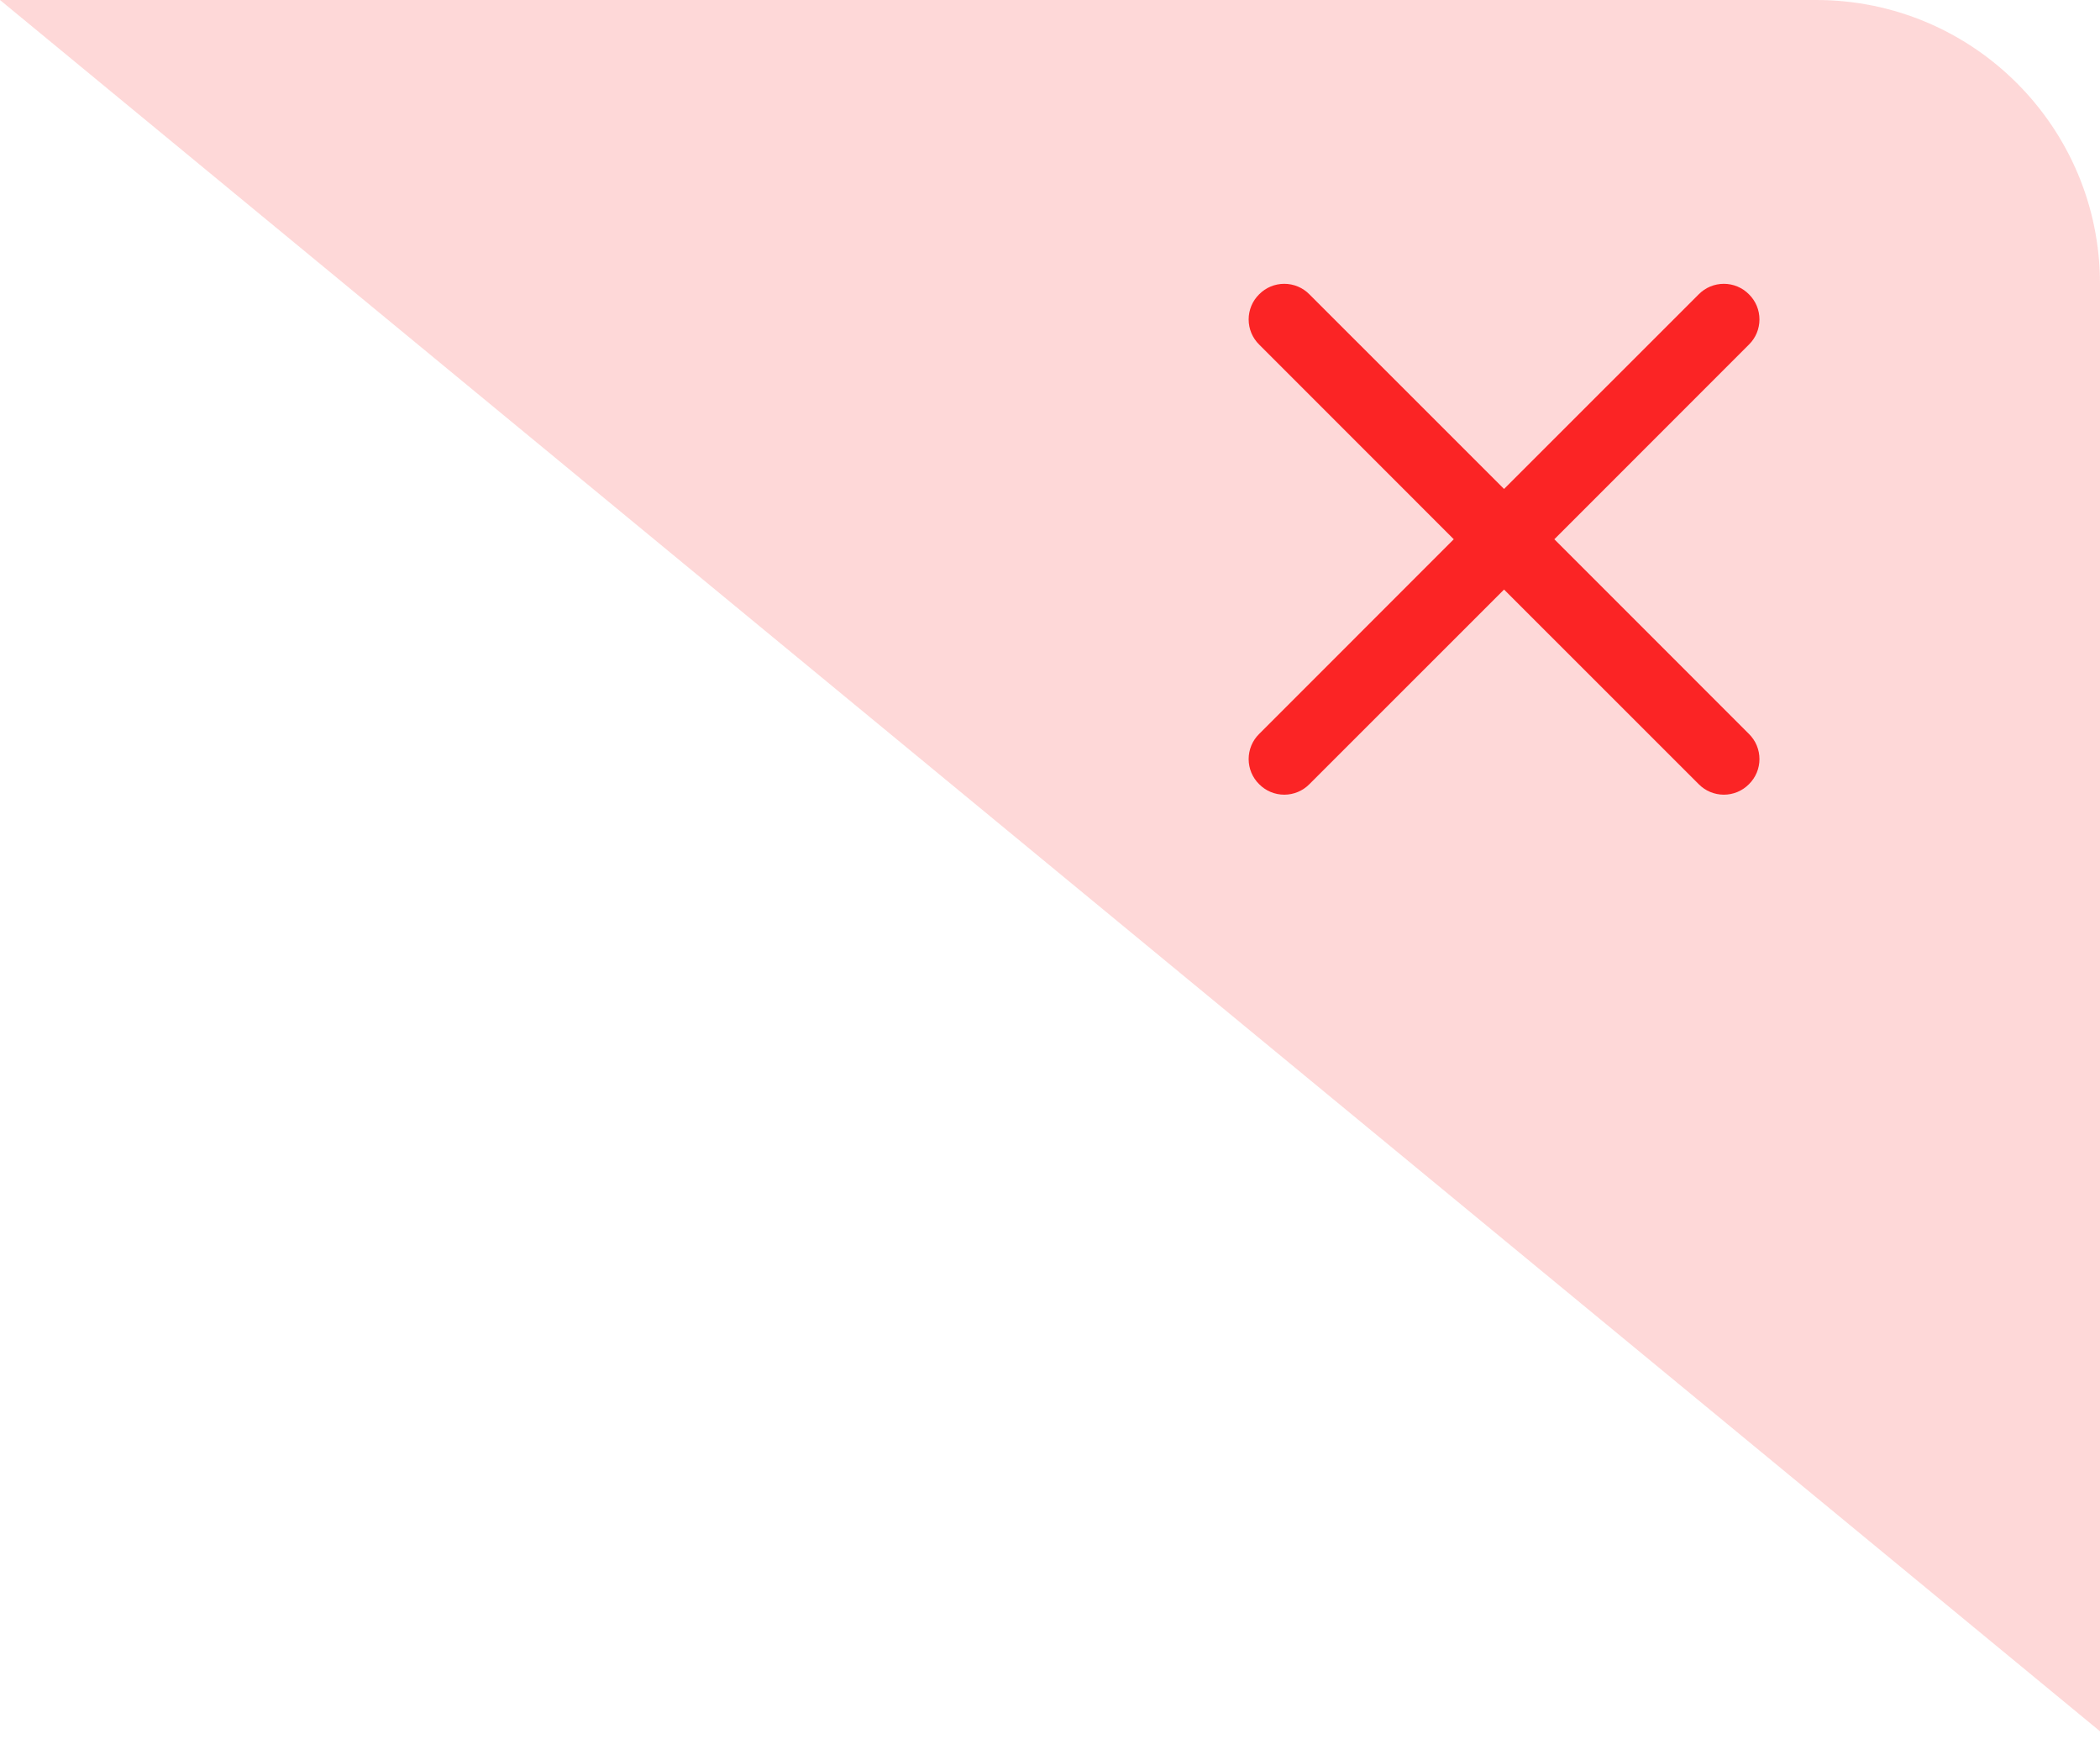 <?xml version="1.0" encoding="UTF-8"?>
<svg width="37px" height="31px" viewBox="0 0 37 31" version="1.1" xmlns="http://www.w3.org/2000/svg" xmlns:xlink="http://www.w3.org/1999/xlink">
    <title>编组 3</title>
    <g id="视觉" stroke="none" stroke-width="1" fill="none" fill-rule="evenodd">
        <g id="画板" transform="translate(-378, -112)" fill="#FB2425">
            <g id="编组-3" transform="translate(378, 112)">
                <path d="M0,0 L32,0 C34.761,-5.07265313e-16 37,2.239 37,5 L37,30.5 L37,30.5 L0,0 Z" id="矩形备份-10" opacity="0.178"></path>
                <g id="编组备份" transform="translate(22, 5)" fill-rule="nonzero">
                    <path d="M5.386,4.5 L8.815,1.07 C8.934,0.953 9,0.794 9,0.627 C9,0.461 8.934,0.302 8.815,0.185 C8.698,0.066 8.539,0 8.373,0 C8.206,0 8.047,0.066 7.93,0.185 L4.5,3.614 L1.07,0.185 C0.953,0.066 0.794,0 0.627,0 C0.461,0 0.302,0.066 0.185,0.185 C0.066,0.302 0,0.461 0,0.627 C0,0.794 0.066,0.953 0.185,1.07 L3.614,4.5 L0.185,7.93 C0.066,8.047 0,8.206 0,8.373 C0,8.539 0.066,8.698 0.185,8.815 C0.302,8.934 0.461,9 0.627,9 C0.794,9 0.953,8.934 1.07,8.815 L4.5,5.386 L7.93,8.815 C8.047,8.934 8.206,9 8.373,9 C8.539,9 8.698,8.934 8.815,8.815 C8.934,8.698 9,8.539 9,8.373 C9,8.206 8.934,8.047 8.815,7.93 L5.386,4.5 Z" id="路径"></path>
                </g>
            </g>
        </g>
    </g>
</svg>